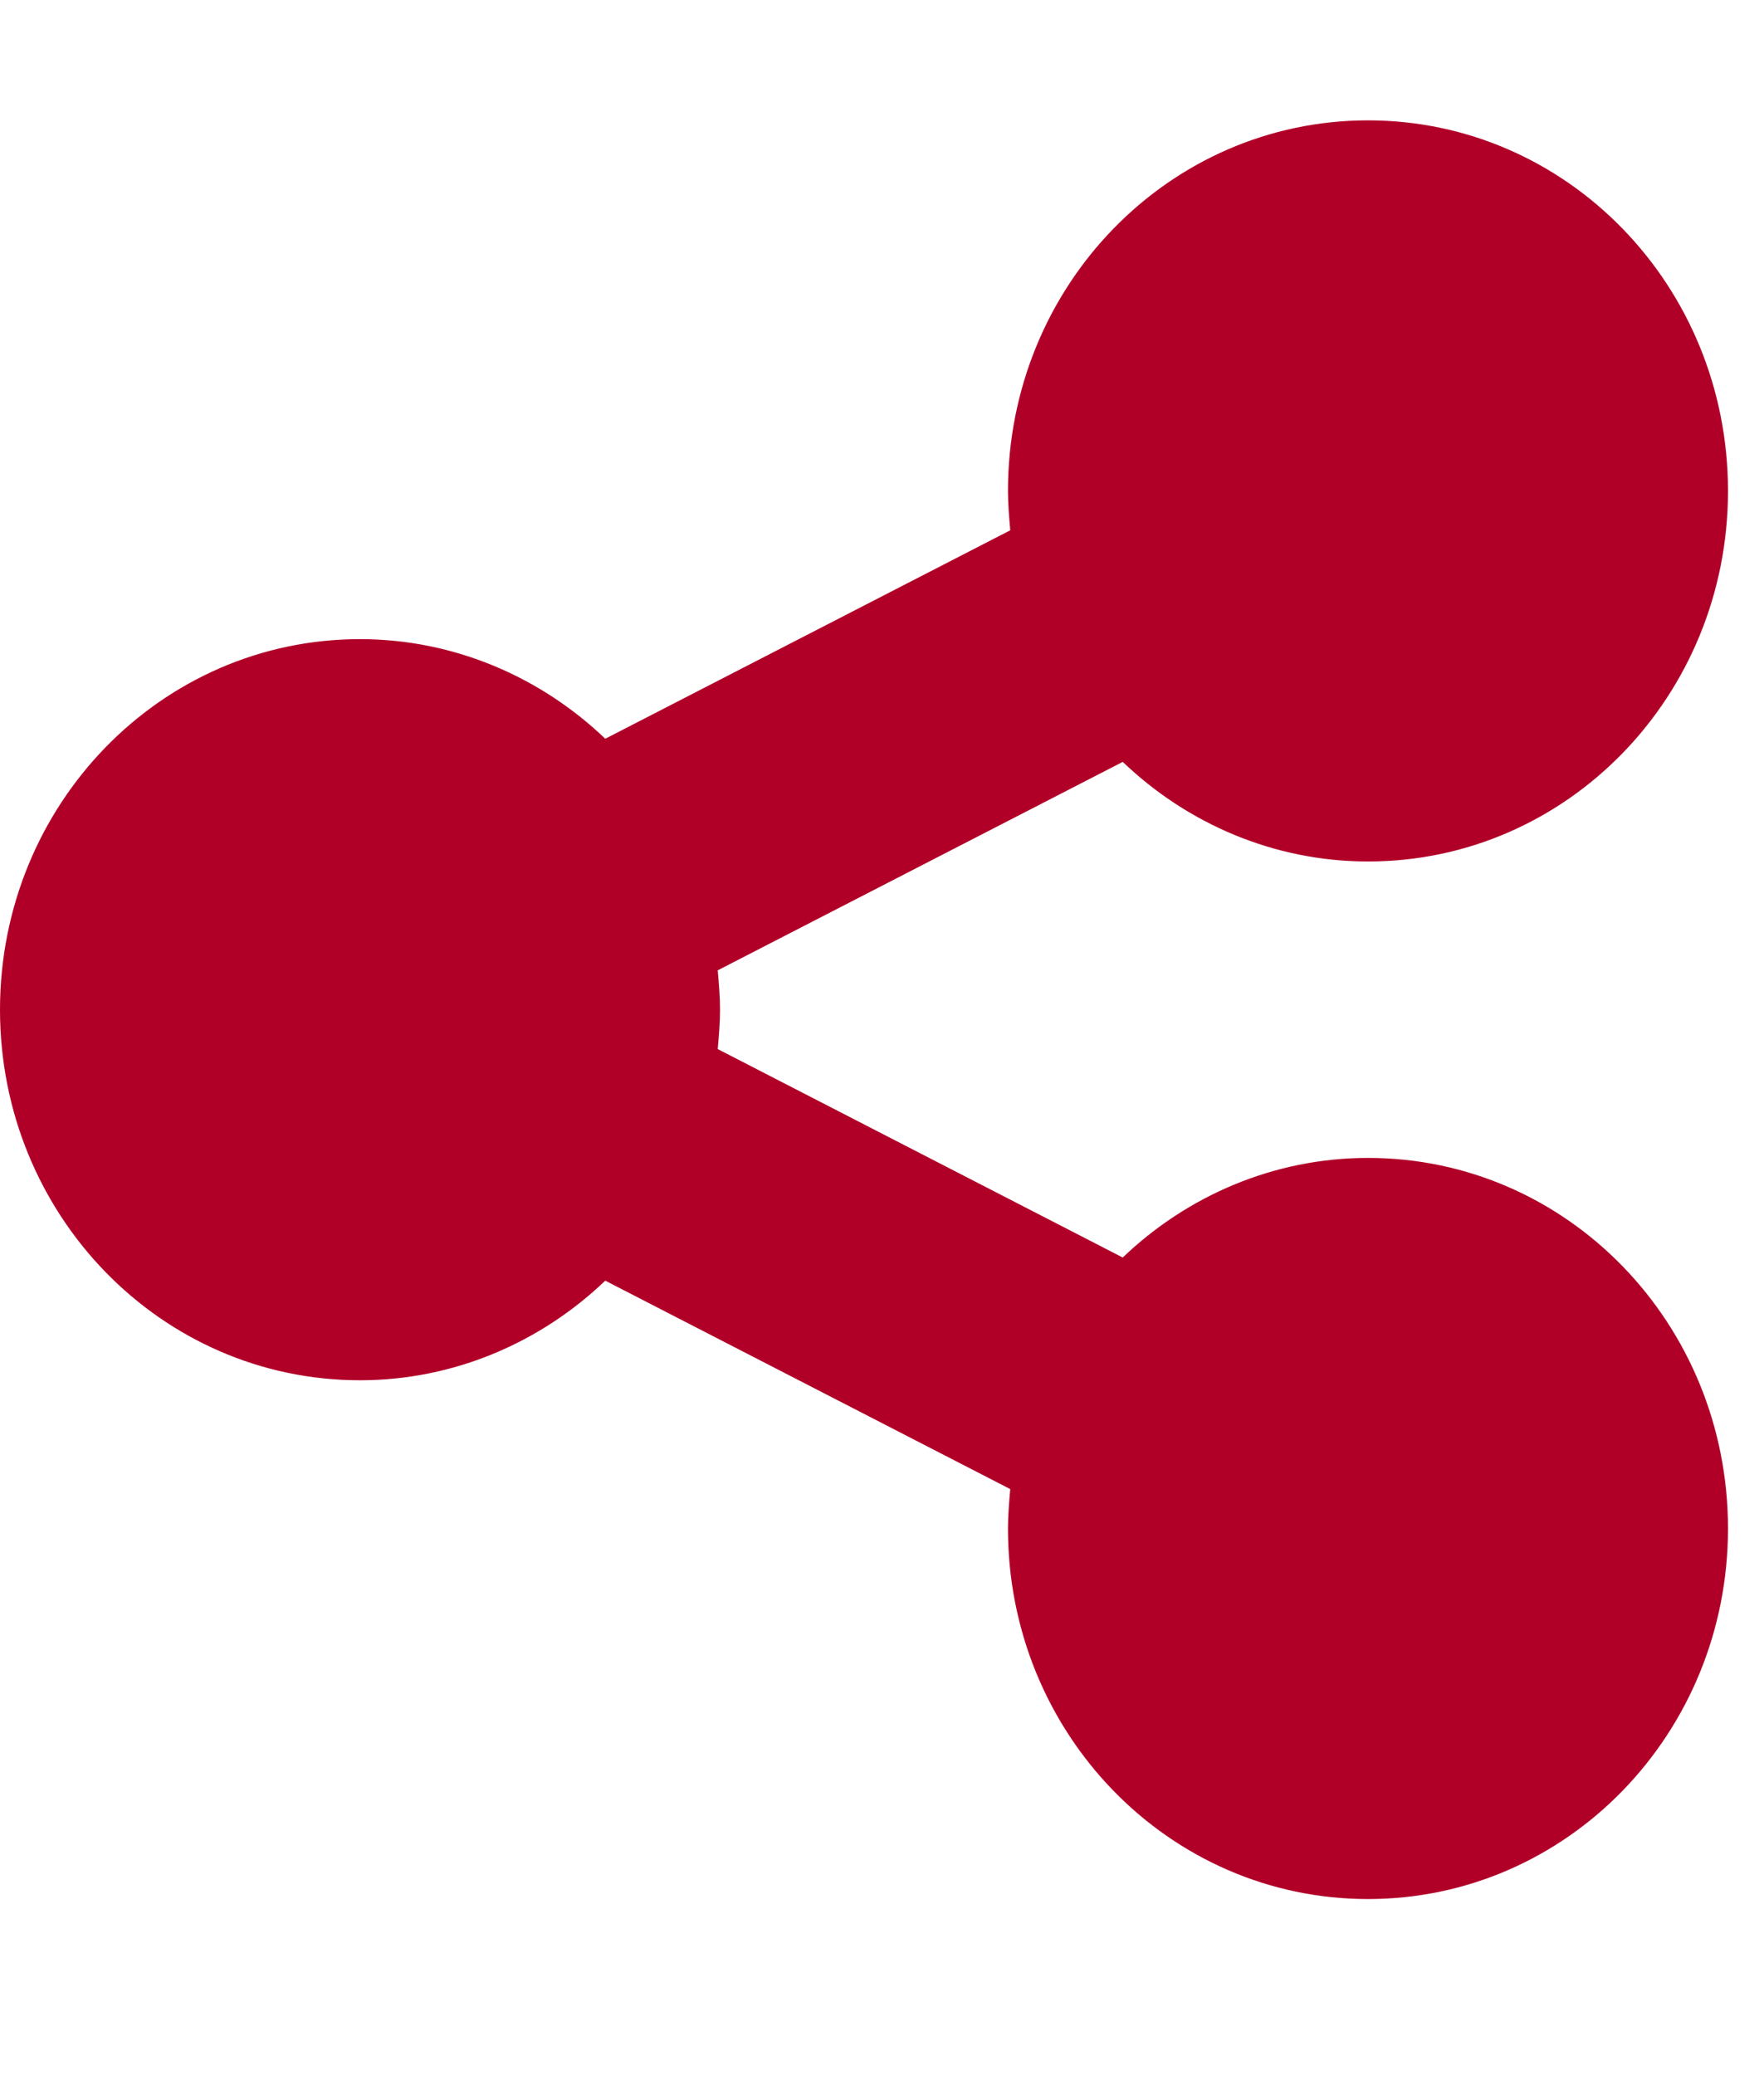 <svg width="17" height="20" viewBox="0 0 17 20" fill="none" xmlns="http://www.w3.org/2000/svg">
<path d="M13.184 11.16C12.273 11.16 11.438 11.528 10.82 12.12L6.917 10.111C6.928 9.988 6.939 9.854 6.939 9.732C6.939 9.609 6.928 9.475 6.917 9.352L10.82 7.343C11.438 7.935 12.273 8.303 13.184 8.303C15.103 8.303 16.653 6.707 16.653 4.732C16.653 2.756 15.103 1.16 13.184 1.16C11.265 1.16 9.714 2.756 9.714 4.732C9.714 4.854 9.725 4.988 9.736 5.111L5.833 7.12C5.215 6.528 4.38 6.16 3.469 6.16C1.55 6.16 0 7.756 0 9.732C0 11.707 1.55 13.303 3.469 13.303C4.38 13.303 5.215 12.935 5.833 12.343L9.736 14.352C9.725 14.475 9.714 14.609 9.714 14.732C9.714 16.707 11.265 18.303 13.184 18.303C15.103 18.303 16.653 16.707 16.653 14.732C16.653 12.756 15.103 11.16 13.184 11.16Z" fill="#B10028"/>
</svg>
